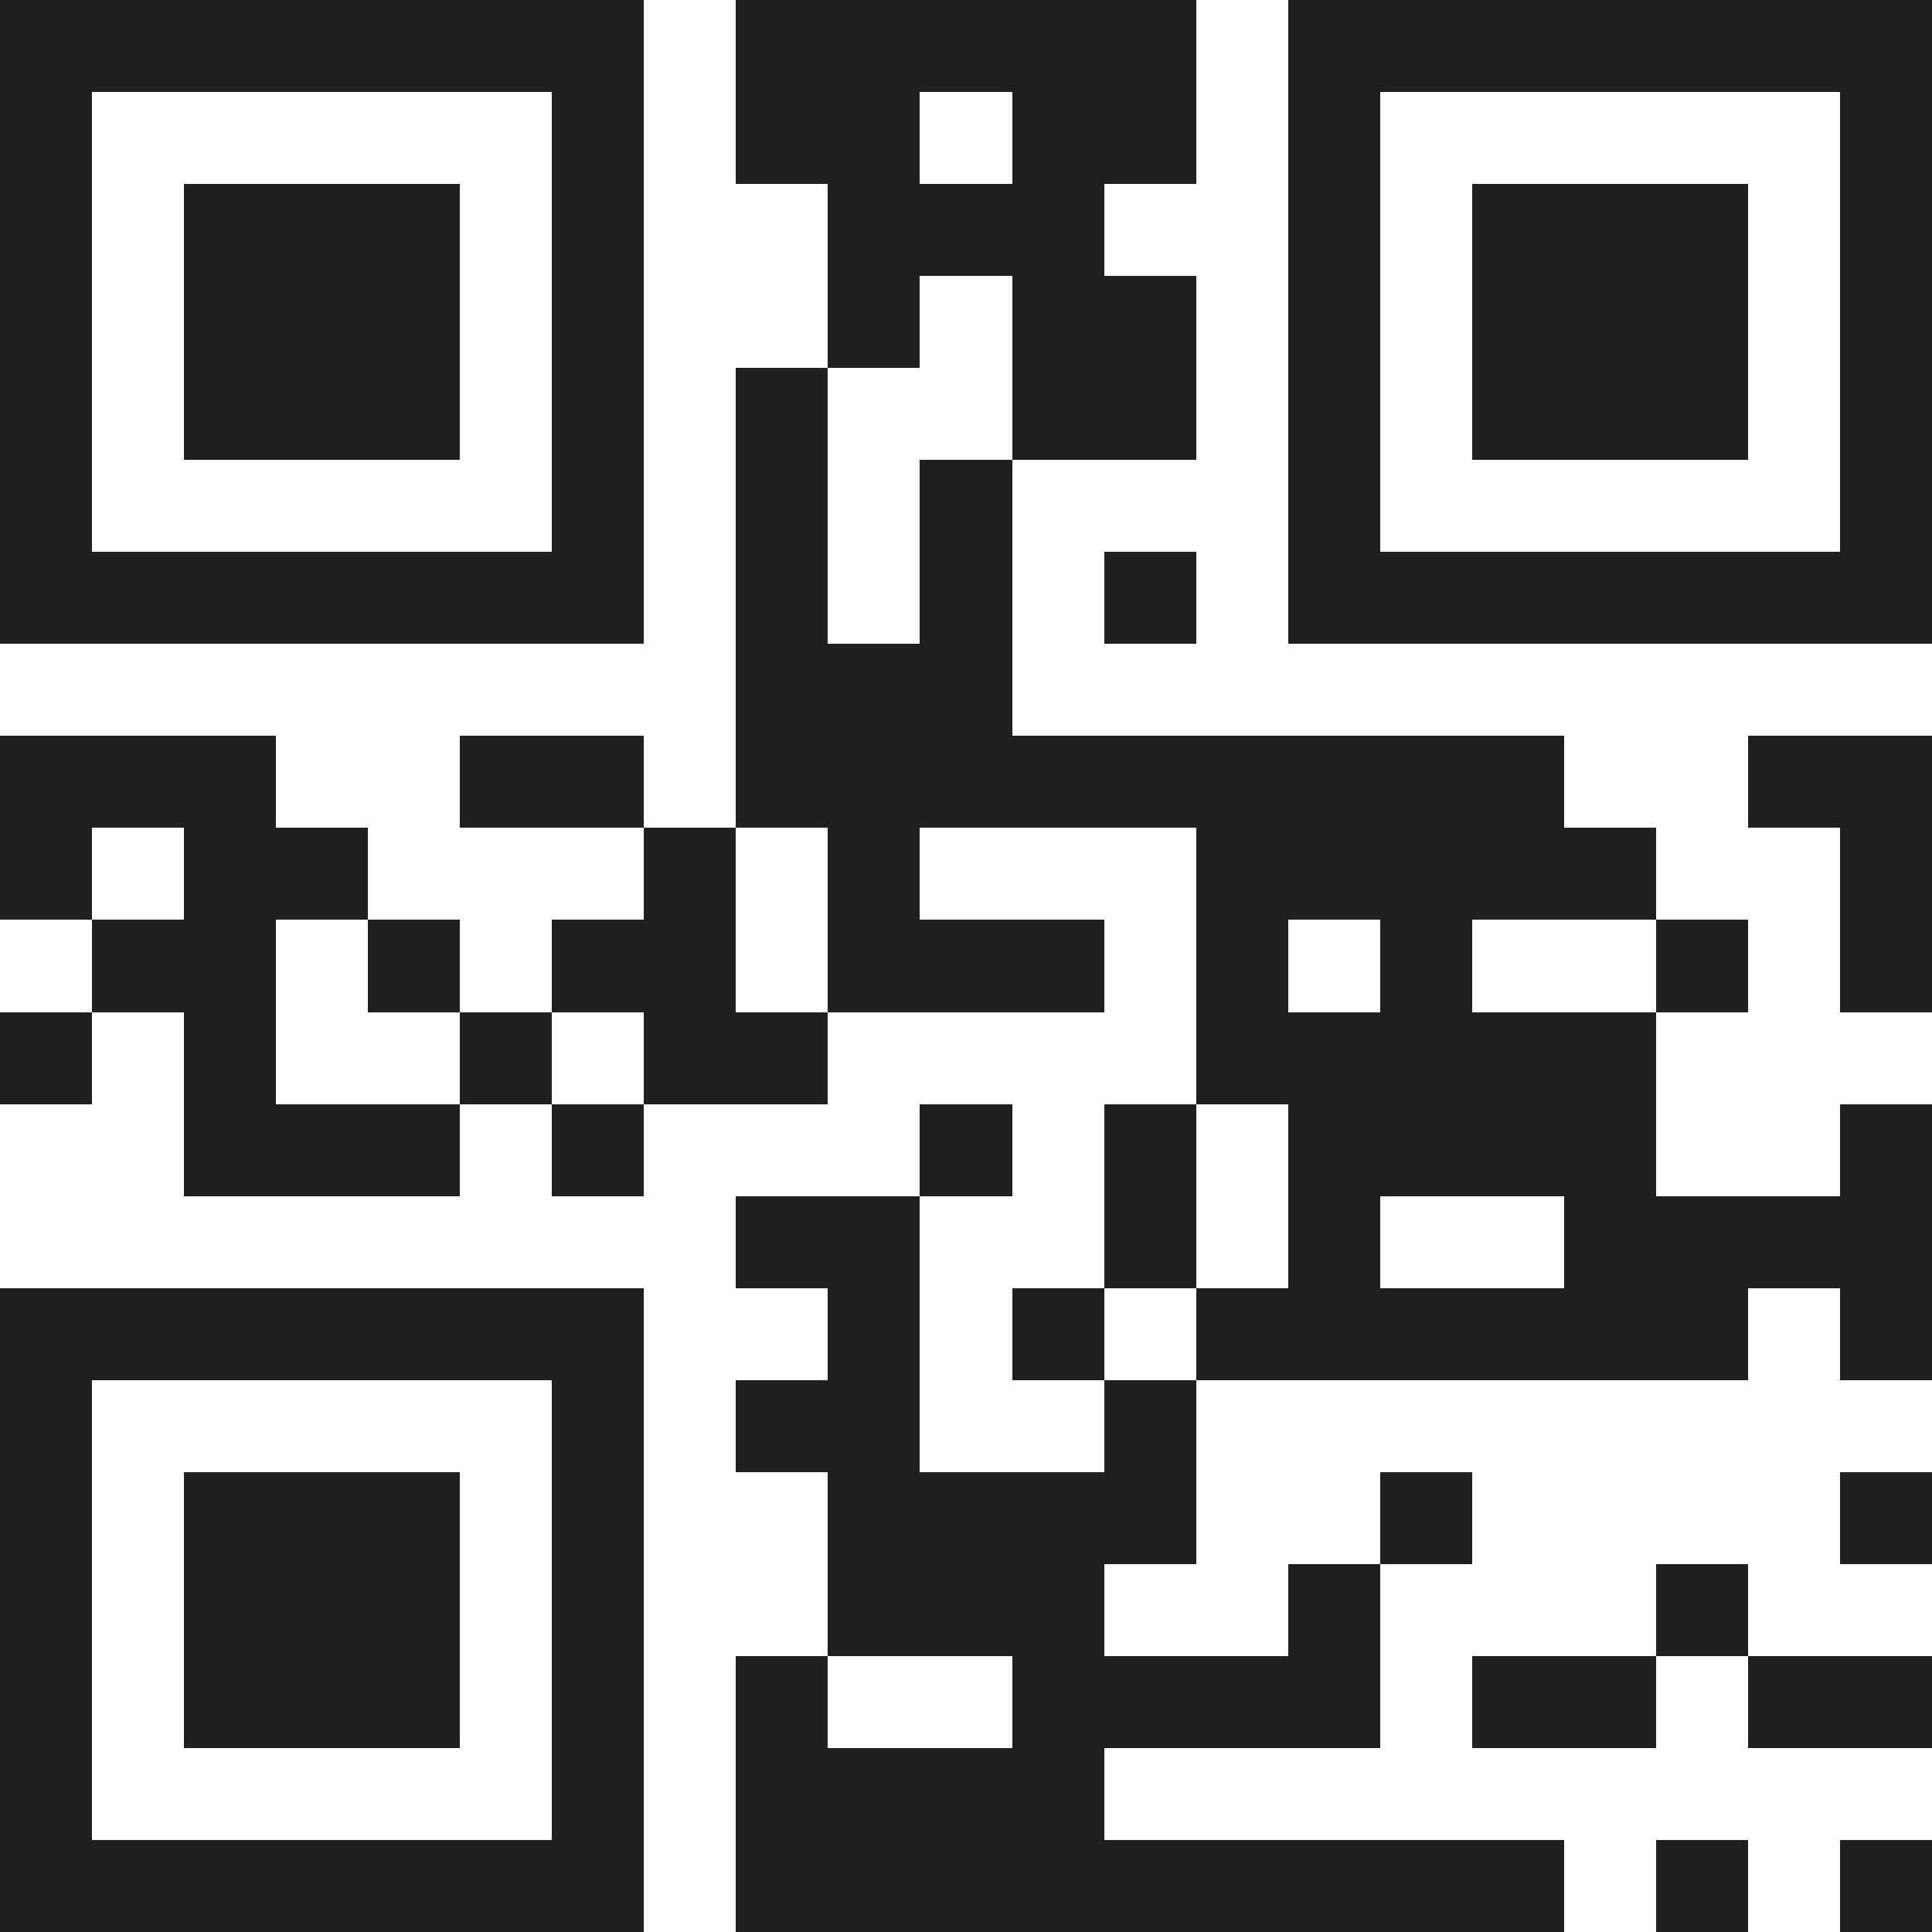 <svg xmlns="http://www.w3.org/2000/svg" viewBox="0 0 21 21" shape-rendering="crispEdges"><path fill="#ffffff" d="M0 0h21v21H0z"/><path stroke="#1f1f1f" d="M0 0.5h7m1 0h5m1 0h7M0 1.5h1m5 0h1m1 0h2m1 0h2m1 0h1m5 0h1M0 2.5h1m1 0h3m1 0h1m2 0h3m2 0h1m1 0h3m1 0h1M0 3.5h1m1 0h3m1 0h1m2 0h1m1 0h2m1 0h1m1 0h3m1 0h1M0 4.5h1m1 0h3m1 0h1m1 0h1m2 0h2m1 0h1m1 0h3m1 0h1M0 5.5h1m5 0h1m1 0h1m1 0h1m3 0h1m5 0h1M0 6.5h7m1 0h1m1 0h1m1 0h1m1 0h7M8 7.5h3M0 8.5h3m2 0h2m1 0h9m2 0h2M0 9.5h1m1 0h2m3 0h1m1 0h1m3 0h5m2 0h1M1 10.5h2m1 0h1m1 0h2m1 0h3m1 0h1m1 0h1m2 0h1m1 0h1M0 11.5h1m1 0h1m2 0h1m1 0h2m4 0h5M2 12.5h3m1 0h1m3 0h1m1 0h1m1 0h4m2 0h1M8 13.5h2m2 0h1m1 0h1m2 0h4M0 14.5h7m2 0h1m1 0h1m1 0h6m1 0h1M0 15.5h1m5 0h1m1 0h2m2 0h1M0 16.5h1m1 0h3m1 0h1m2 0h4m2 0h1m4 0h1M0 17.5h1m1 0h3m1 0h1m2 0h3m2 0h1m3 0h1M0 18.5h1m1 0h3m1 0h1m1 0h1m2 0h4m1 0h2m1 0h2M0 19.5h1m5 0h1m1 0h4M0 20.5h7m1 0h9m1 0h1m1 0h1"/></svg>
